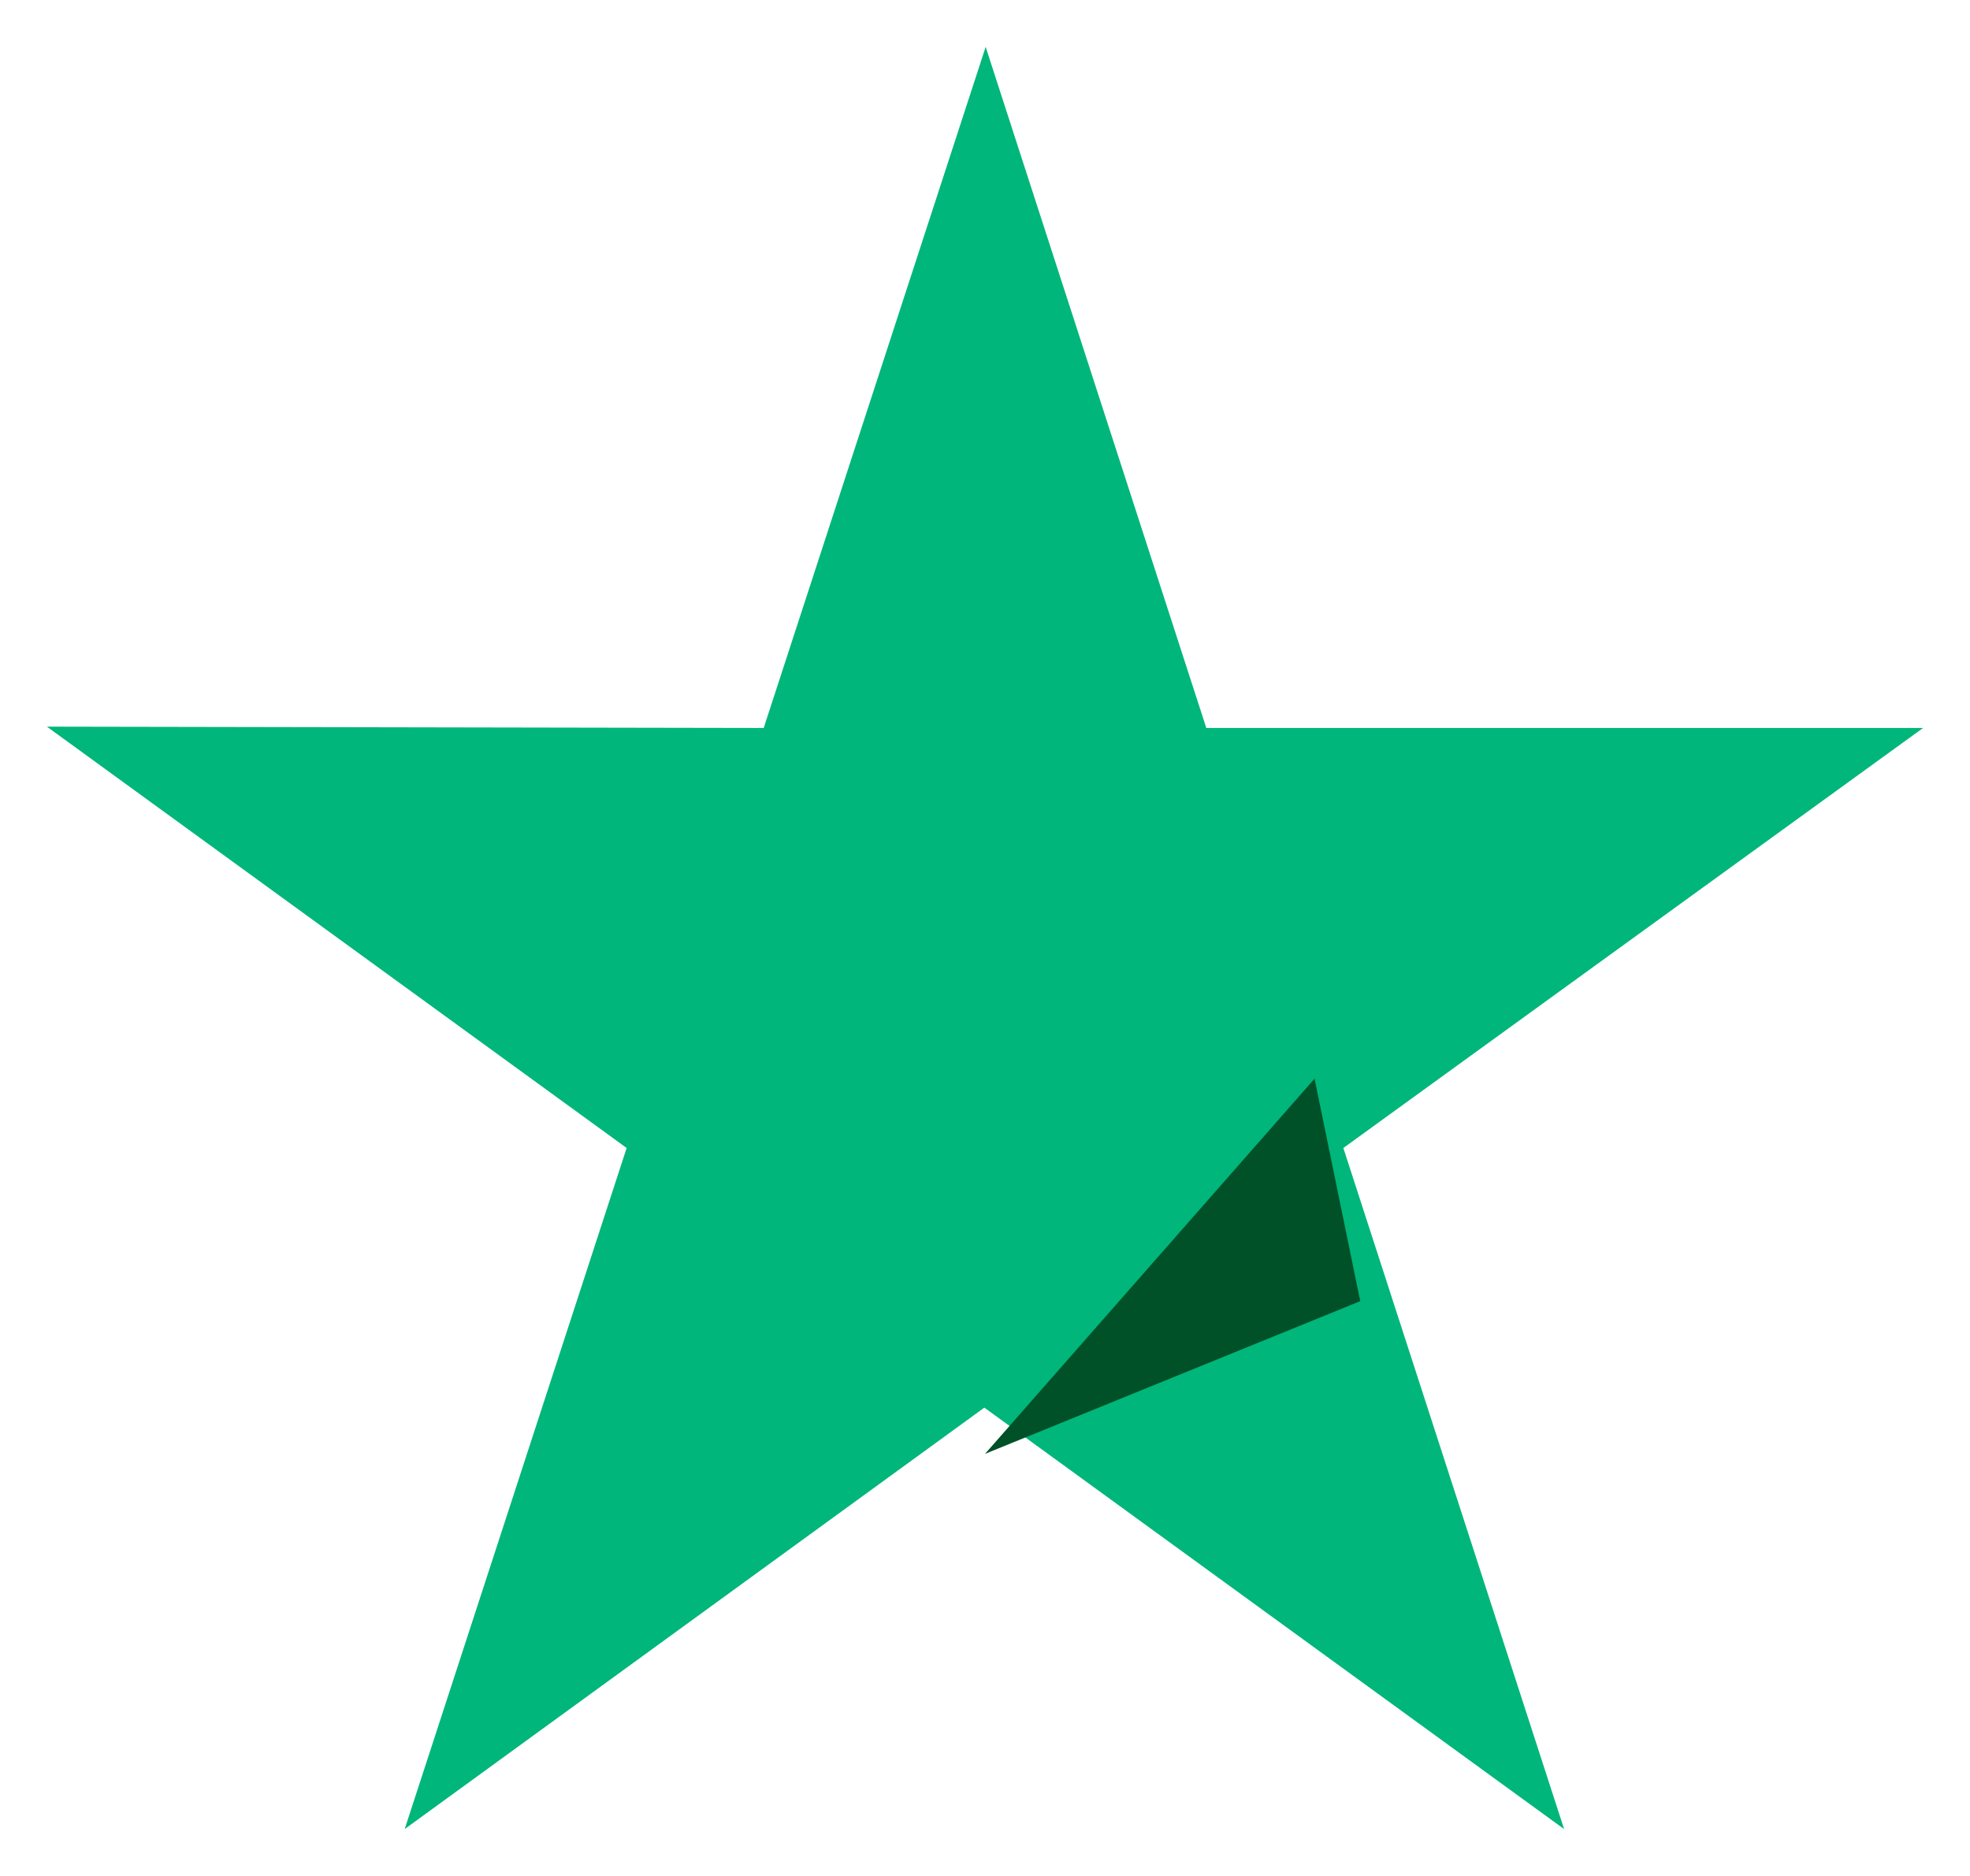 <?xml version="1.0" encoding="utf-8"?>
<svg xmlns="http://www.w3.org/2000/svg" width="21" height="20" viewBox="0 0 21 20" fill="none">
<g id="Group 1321316882">
<path id="Vector" d="M20.5 7.761H12.859L10.507 0.5L8.141 7.761L0.5 7.747L6.68 12.239L4.314 19.5L10.493 15.007L16.673 19.5L14.32 12.239L20.5 7.761Z" fill="#00B67A"/>
<path id="Vector_2" d="M14.5 13.872L14.013 11.5L10.5 15.5L14.5 13.872Z" fill="#005128"/>
</g>
</svg>